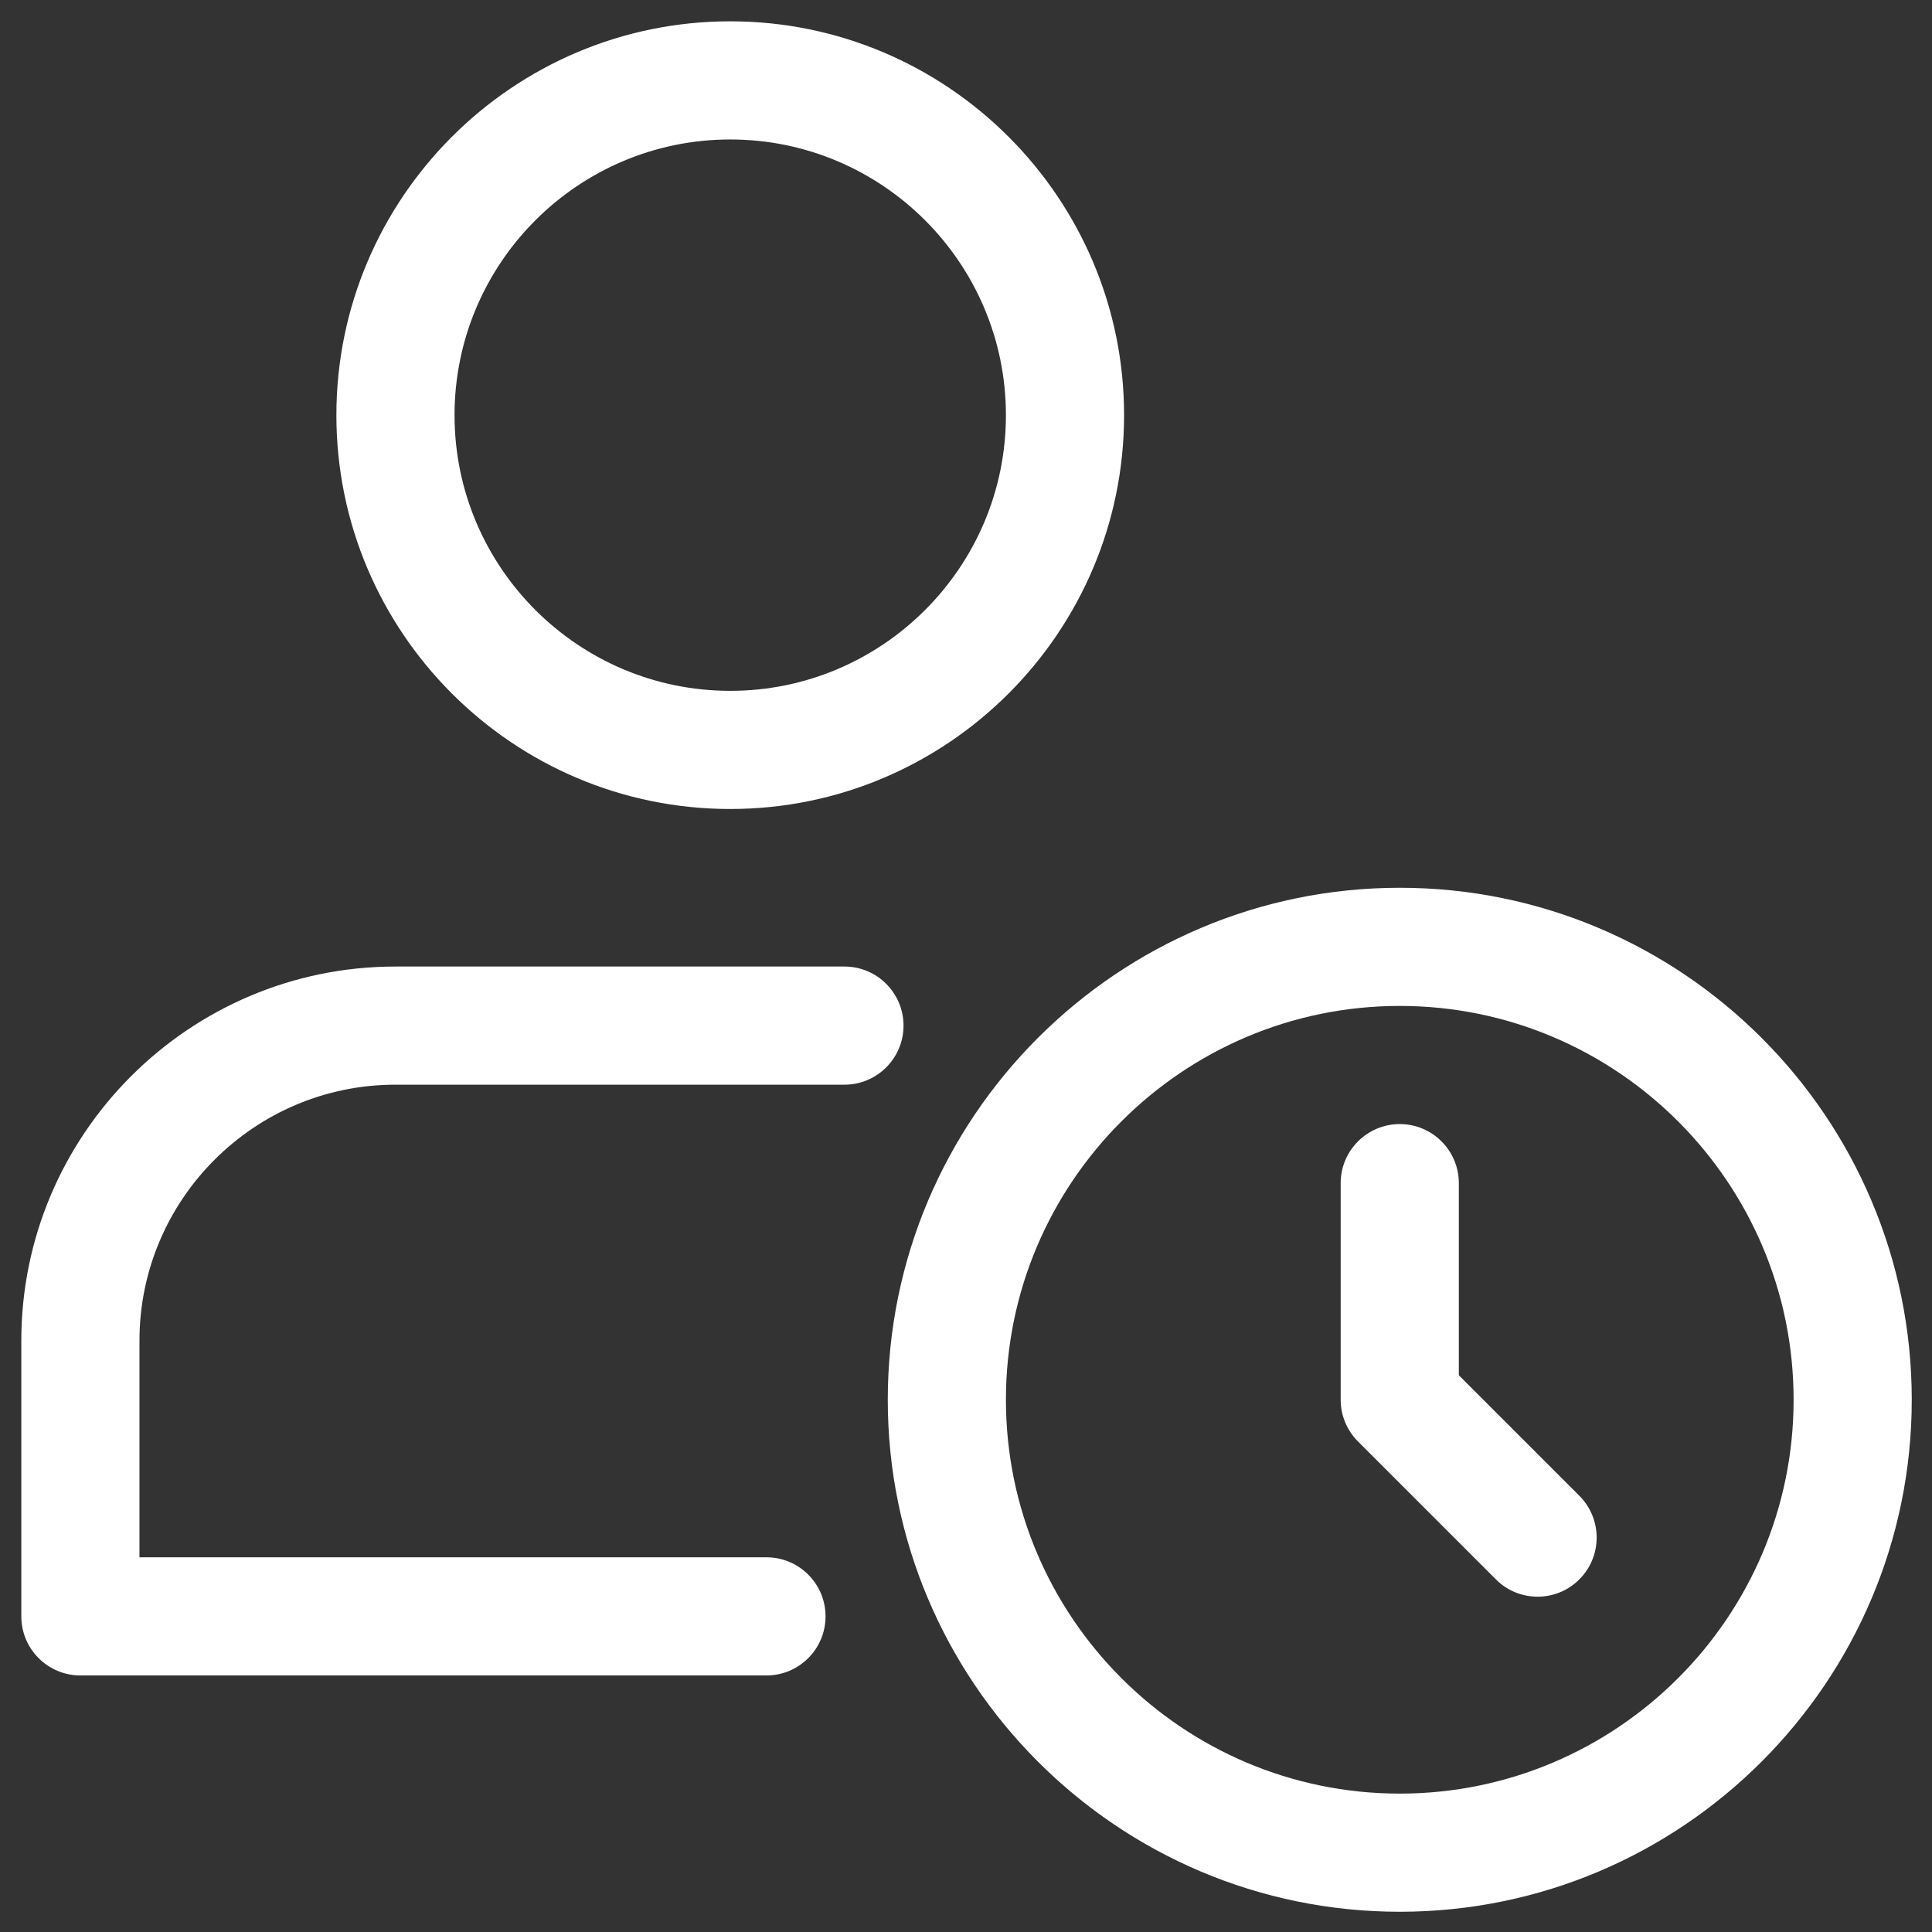 <?xml version="1.0" encoding="UTF-8" standalone="no"?>
<!DOCTYPE svg PUBLIC "-//W3C//DTD SVG 1.1//EN" "http://www.w3.org/Graphics/SVG/1.1/DTD/svg11.dtd">
<svg width="100%" height="100%" viewBox="0 0 90 90" version="1.1" xmlns="http://www.w3.org/2000/svg" xmlns:xlink="http://www.w3.org/1999/xlink" xml:space="preserve" xmlns:serif="http://www.serif.com/" style="fill-rule:evenodd;clip-rule:evenodd;stroke-linejoin:round;stroke-miterlimit:1.414;">
    <rect x="0" y="0" width="90" height="90" fill="#333333" stroke="none"/>
    <g transform="matrix(0.172,0,0,0.172,0.993,0.993)">
        <path d="M373.332,512C296.875,512 234.668,449.793 234.668,373.332C234.668,296.875 296.875,234.668 373.332,234.668C449.793,234.668 512,296.875 512,373.332C512,449.793 449.793,512 373.332,512ZM373.332,266.668C314.516,266.668 266.668,314.516 266.668,373.332C266.668,432.148 314.516,480 373.332,480C432.148,480 480,432.148 480,373.332C480,314.516 432.148,266.668 373.332,266.668Z" style="fill:white;fill-rule:nonzero;"/>
        <path d="M410.668,426.668C406.57,426.668 402.477,425.109 399.359,421.973L362.027,384.641C359.02,381.633 357.332,377.578 357.332,373.332L357.332,314.668C357.332,305.836 364.5,298.668 373.332,298.668C382.164,298.668 389.332,305.836 389.332,314.668L389.332,366.699L421.973,399.34C428.223,405.59 428.223,415.723 421.973,421.973C418.859,425.109 414.762,426.668 410.668,426.668Z" style="fill:white;fill-rule:nonzero;"/>
        <path d="M192,213.332C133.184,213.332 85.332,165.484 85.332,106.668C85.332,47.852 133.184,0 192,0C250.816,0 298.668,47.852 298.668,106.668C298.668,165.484 250.816,213.332 192,213.332ZM192,32C150.828,32 117.332,65.492 117.332,106.668C117.332,147.84 150.828,181.332 192,181.332C233.172,181.332 266.668,147.84 266.668,106.668C266.668,65.492 233.172,32 192,32Z" style="fill:white;fill-rule:nonzero;"/>
        <path d="M201.813,448L16,448C7.168,448 0,440.832 0,432L0,357.332C0,301.461 45.461,256 101.332,256L222.934,256C231.766,256 238.934,263.168 238.934,272C238.934,280.832 231.766,288 222.934,288L101.332,288C63.105,288 32,319.105 32,357.332L32,416L201.813,416C210.645,416 217.813,423.168 217.813,432C217.813,440.832 210.645,448 201.813,448Z" style="fill:white;fill-rule:nonzero;"/>
    </g>
</svg>
